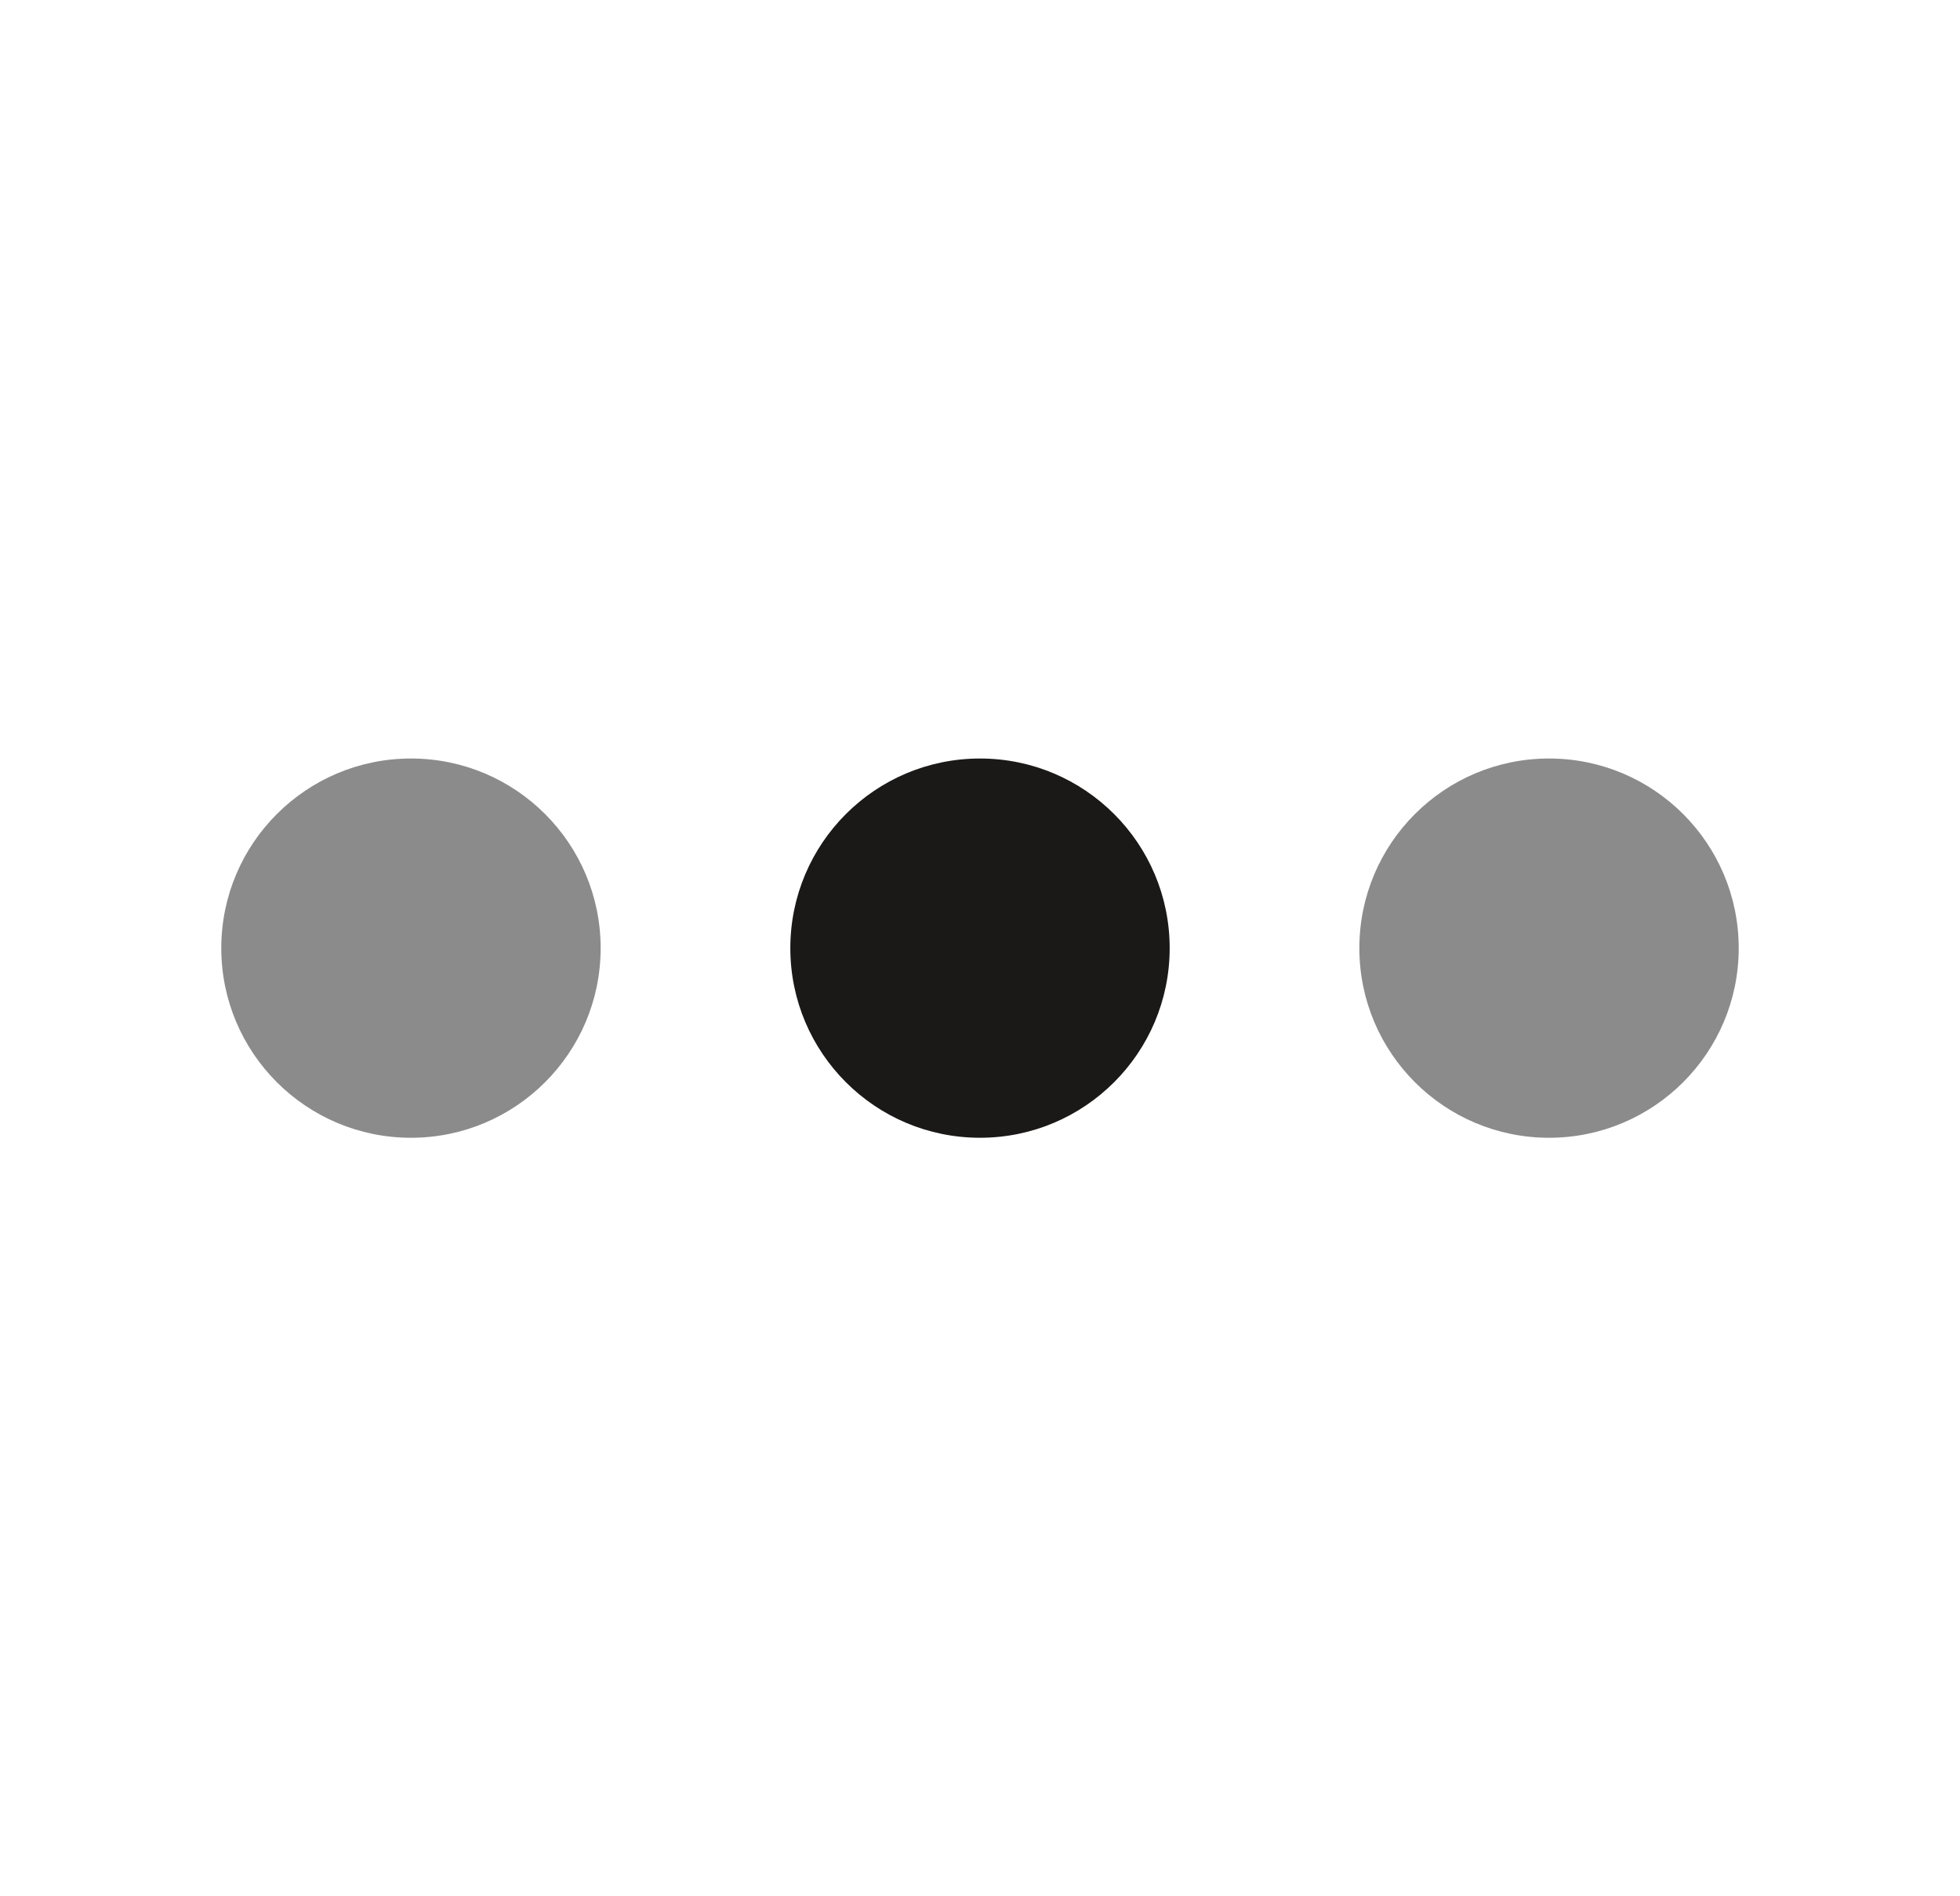 <?xml version="1.0" encoding="UTF-8"?> <svg xmlns="http://www.w3.org/2000/svg" width="31" height="30" fill="none"><circle opacity=".5" cx="6.5" cy="15" r="3" fill="#1B1918"></circle><circle cx="15.5" cy="15" r="3" fill="#1B1918"></circle><circle opacity=".5" cx="24.5" cy="15" r="3" fill="#1B1918"></circle></svg> 